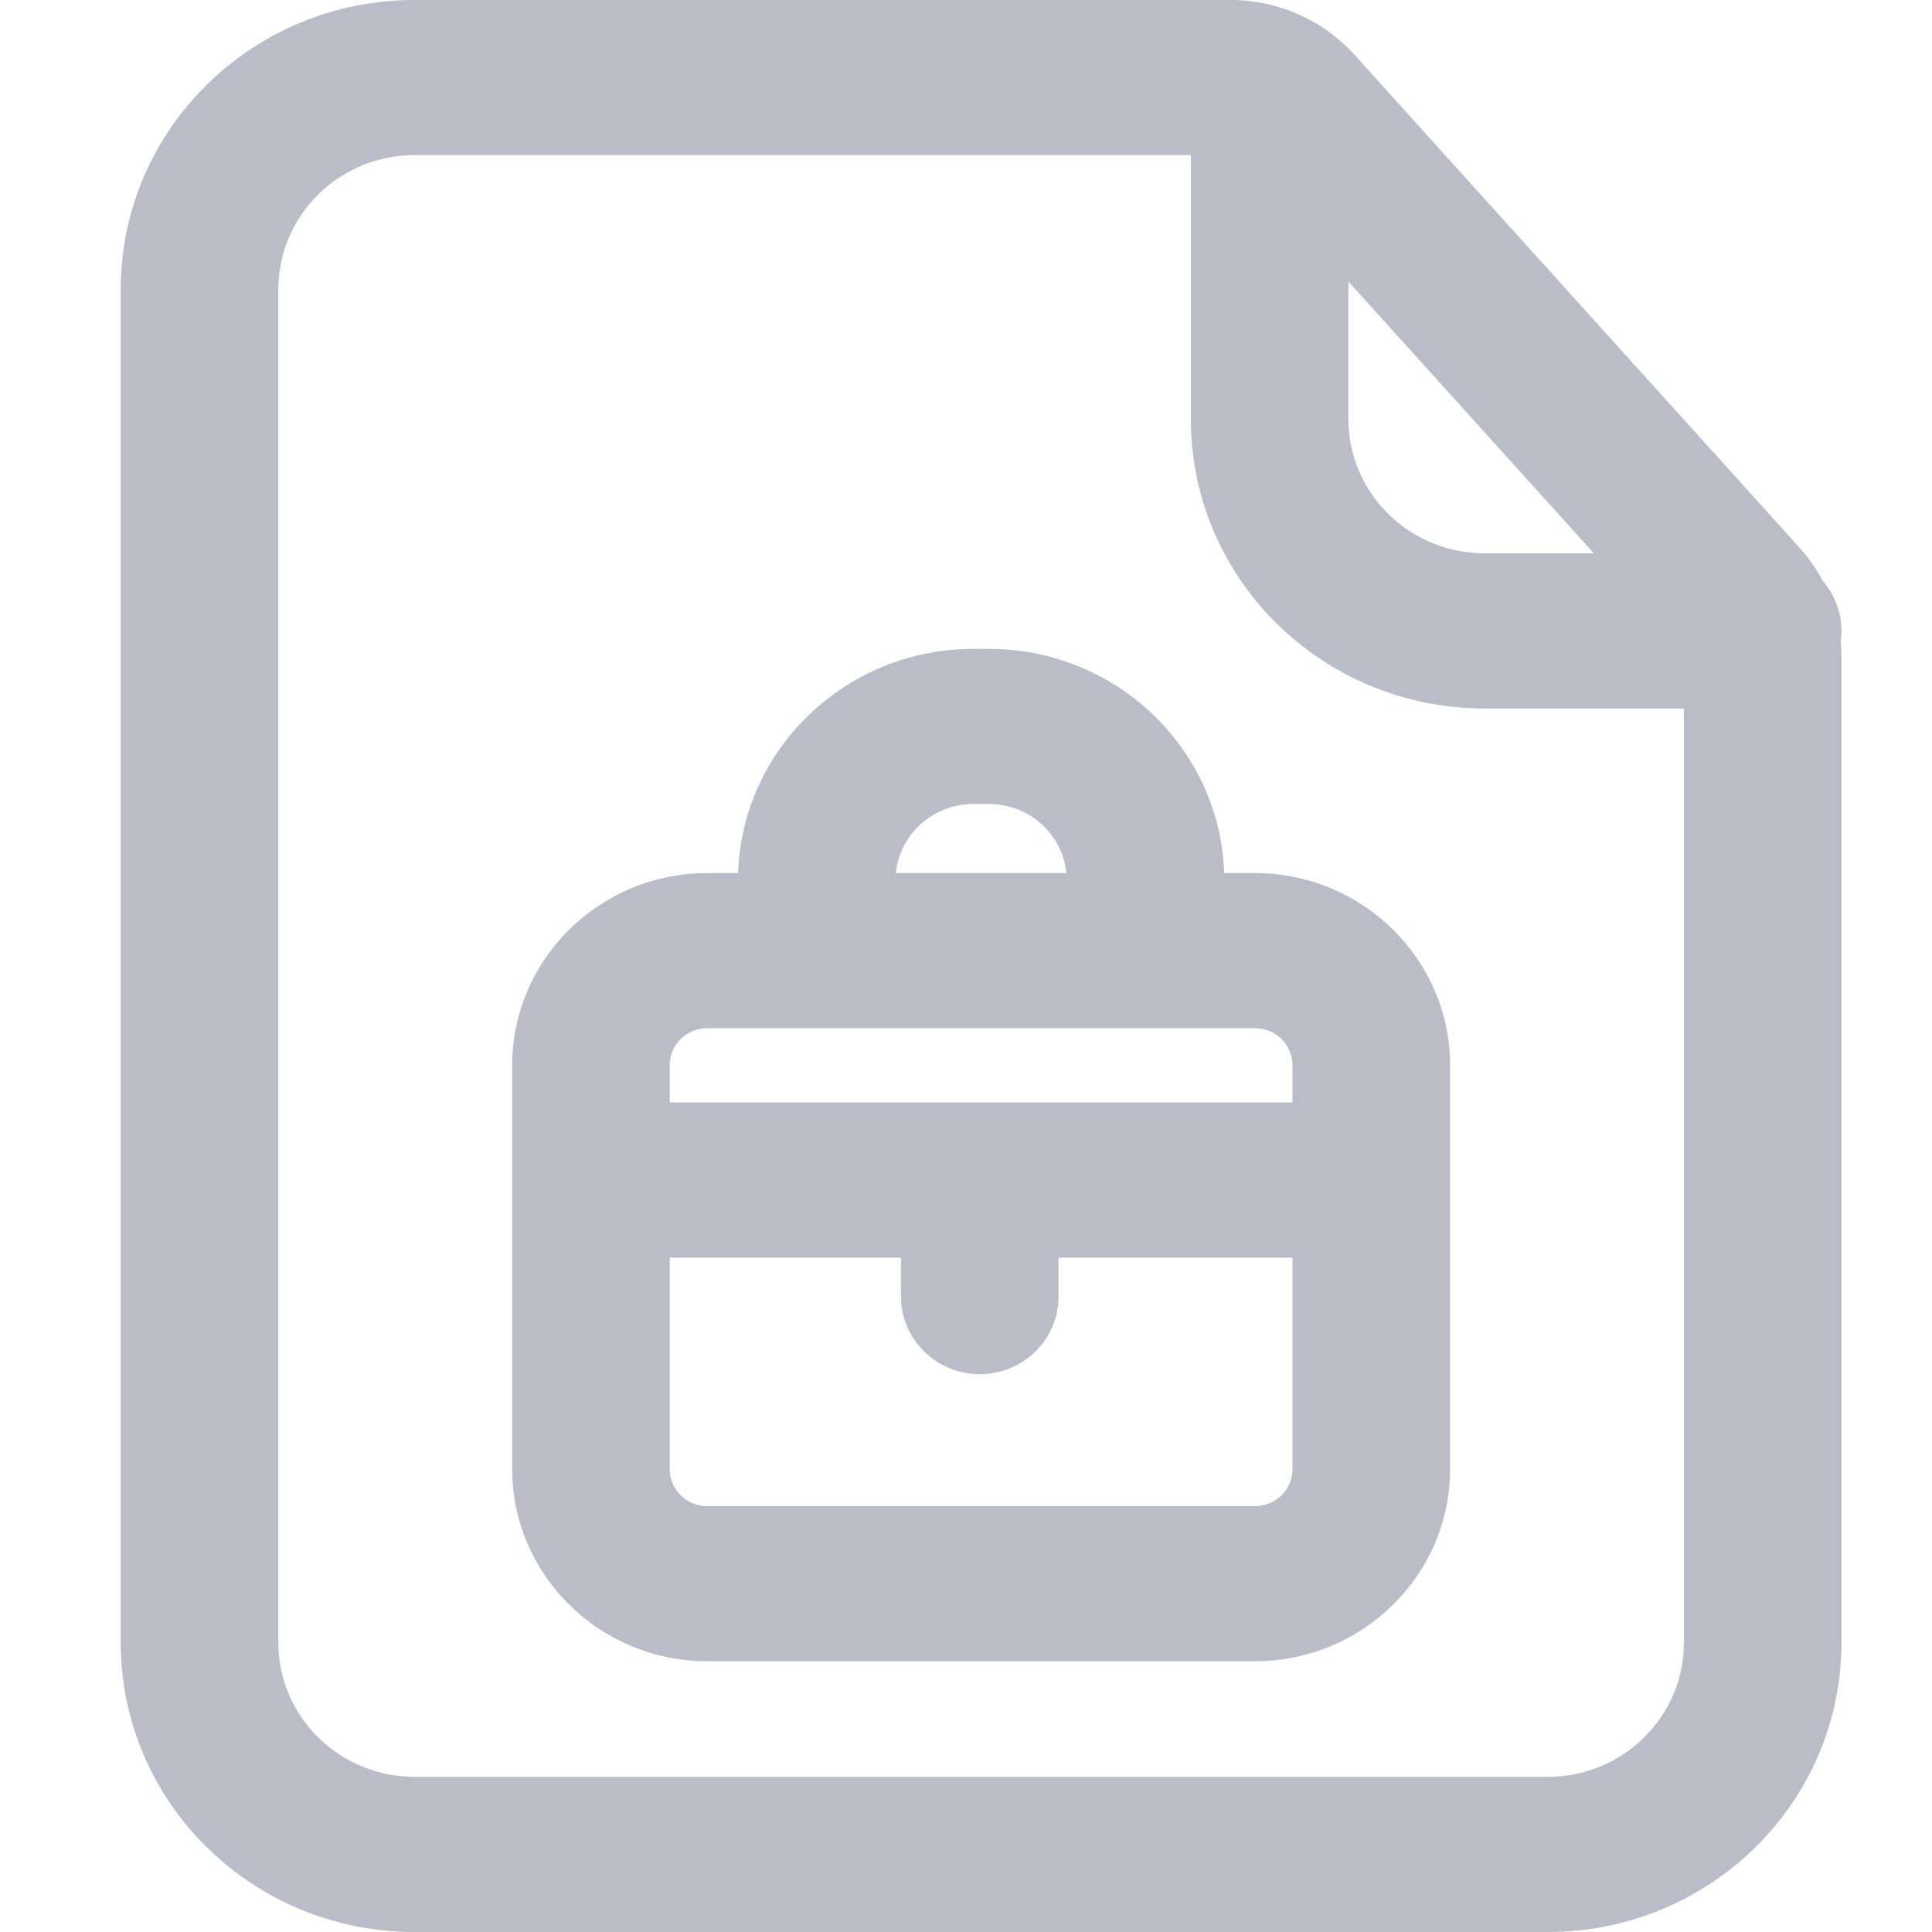 <svg xmlns="http://www.w3.org/2000/svg" width="64" height="64" viewBox="0 0 64 64" fill="none"><path d="M61 20.9C61 20.264 60.764 19.684 60.377 19.235C60.17 18.845 59.915 18.477 59.612 18.144L44.867 1.814C43.826 0.661 42.333 0 40.765 0H13.732C8.357 0 4 4.291 4 9.583V54.417C4 59.709 8.357 64 13.732 64H51.27C56.645 64 61 59.709 61 54.417V21.734C61 21.566 60.991 21.398 60.976 21.23C60.99 21.122 61 21.012 61 20.898V20.9ZM52.8 18.33H49.182C46.689 18.33 44.669 16.34 44.668 13.885V9.325L52.799 18.33H52.8ZM51.27 58.86H13.732C11.241 58.858 9.221 56.87 9.22 54.415V9.583C9.221 7.13 11.241 5.141 13.732 5.138H39.45V13.887C39.45 19.179 43.807 23.47 49.182 23.47H55.782V54.417C55.78 56.87 53.761 58.86 51.268 58.862L51.27 58.86Z" fill="#BABDC7"></path><path d="M41.571 28.922H40.552C40.417 24.804 36.974 21.495 32.762 21.495H32.24C28.026 21.495 24.585 24.806 24.45 28.922H23.431C19.866 28.922 16.967 31.778 16.967 35.287V48.665C16.967 52.174 19.868 55.031 23.431 55.031H41.571C45.136 55.031 48.035 52.174 48.035 48.667V35.287C48.035 31.778 45.135 28.922 41.571 28.922ZM32.24 26.633H32.762C34.099 26.633 35.198 27.638 35.327 28.922H29.675C29.804 27.638 30.903 26.635 32.24 26.633ZM23.431 34.06H41.571C42.26 34.06 42.817 34.609 42.817 35.287V36.523H22.185V35.287C22.185 34.609 22.742 34.061 23.431 34.06ZM41.571 49.894H23.431C22.742 49.894 22.185 49.345 22.185 48.667V41.661H29.847V42.951C29.847 44.37 31.016 45.521 32.457 45.521C33.898 45.521 35.065 44.37 35.065 42.951V41.661H42.816V48.667C42.816 49.345 42.258 49.894 41.569 49.894H41.571Z" fill="#BABDC7"></path></svg>